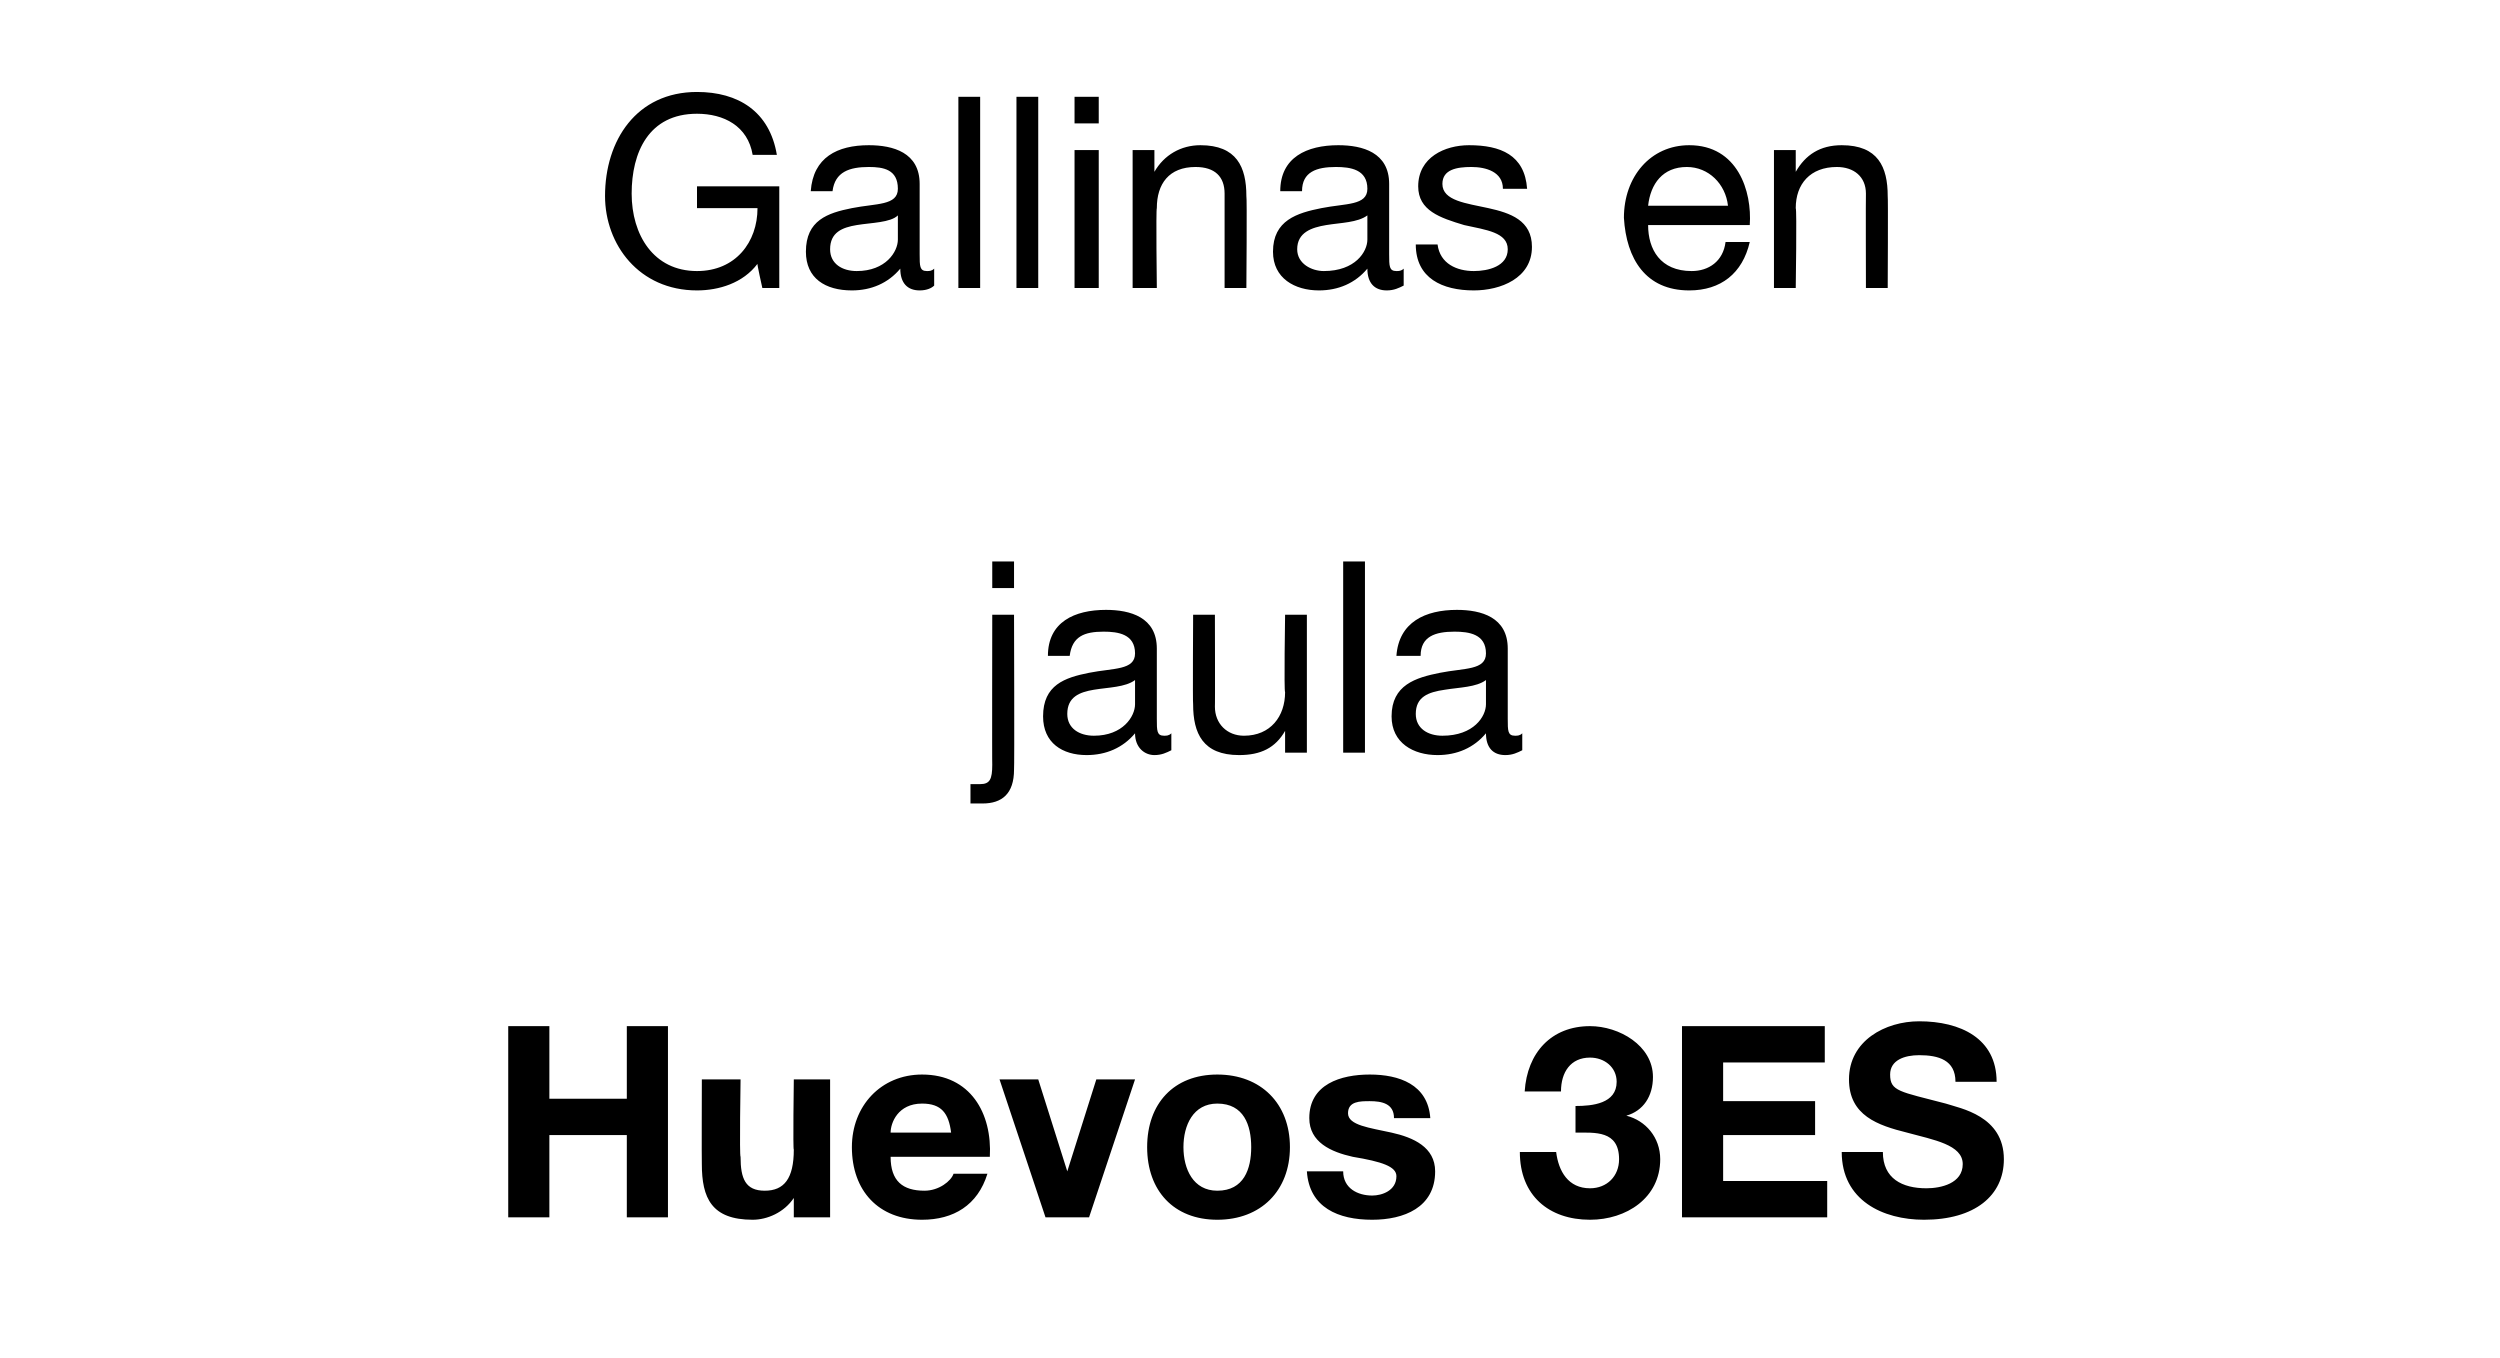 <?xml version="1.0" standalone="no"?><!DOCTYPE svg PUBLIC "-//W3C//DTD SVG 1.1//EN" "http://www.w3.org/Graphics/SVG/1.1/DTD/svg11.dtd"><svg xmlns="http://www.w3.org/2000/svg" version="1.1" width="103.3px" height="56.1px" viewBox="0 -4 103.3 56.1" style="top:-4px">  <desc>Gallinas en jaula Huevos 3es</desc>  <defs/>  <g id="Polygon134374">    <path d="M 21 38.4 L 22.7 38.4 L 22.7 41.4 L 25.9 41.4 L 25.9 38.4 L 27.6 38.4 L 27.6 46.3 L 25.9 46.3 L 25.9 42.9 L 22.7 42.9 L 22.7 46.3 L 21 46.3 L 21 38.4 Z M 34.3 46.3 L 32.8 46.3 L 32.8 45.5 C 32.8 45.5 32.81 45.46 32.8 45.5 C 32.4 46.1 31.7 46.4 31.1 46.4 C 29.4 46.4 29 45.5 29 44.1 C 28.99 44.07 29 40.6 29 40.6 L 30.6 40.6 C 30.6 40.6 30.55 43.78 30.6 43.8 C 30.6 44.7 30.8 45.2 31.6 45.2 C 32.4 45.2 32.8 44.7 32.8 43.5 C 32.76 43.55 32.8 40.6 32.8 40.6 L 34.3 40.6 L 34.3 46.3 Z M 36.8 43.8 C 36.8 44.8 37.3 45.2 38.2 45.2 C 38.8 45.2 39.3 44.8 39.4 44.5 C 39.4 44.5 40.8 44.5 40.8 44.5 C 40.4 45.8 39.4 46.4 38.1 46.4 C 36.3 46.4 35.2 45.2 35.2 43.4 C 35.2 41.7 36.4 40.4 38.1 40.4 C 40.1 40.4 41 42 40.9 43.8 C 40.9 43.8 36.8 43.8 36.8 43.8 Z M 39.3 42.8 C 39.2 42 38.9 41.6 38.1 41.6 C 37.1 41.6 36.8 42.4 36.8 42.8 C 36.8 42.8 39.3 42.8 39.3 42.8 Z M 45 46.3 L 43.2 46.3 L 41.3 40.6 L 42.9 40.6 L 44.1 44.4 L 44.1 44.4 L 45.3 40.6 L 46.9 40.6 L 45 46.3 Z M 50.3 40.4 C 52.1 40.4 53.3 41.6 53.3 43.4 C 53.3 45.2 52.1 46.4 50.3 46.4 C 48.5 46.4 47.4 45.2 47.4 43.4 C 47.4 41.6 48.5 40.4 50.3 40.4 Z M 50.3 45.2 C 51.4 45.2 51.7 44.3 51.7 43.4 C 51.7 42.5 51.4 41.6 50.3 41.6 C 49.3 41.6 48.9 42.5 48.9 43.4 C 48.9 44.3 49.3 45.2 50.3 45.2 Z M 55.5 44.4 C 55.5 45.1 56.1 45.4 56.7 45.4 C 57.1 45.4 57.7 45.2 57.7 44.6 C 57.7 44.2 57.1 44 55.9 43.8 C 55 43.6 54.1 43.2 54.1 42.2 C 54.1 40.8 55.4 40.4 56.6 40.4 C 57.8 40.4 59 40.8 59.1 42.2 C 59.1 42.2 57.6 42.2 57.6 42.2 C 57.6 41.6 57.1 41.5 56.6 41.5 C 56.2 41.5 55.7 41.5 55.7 42 C 55.7 42.5 56.6 42.6 57.5 42.8 C 58.4 43 59.3 43.4 59.3 44.4 C 59.3 45.9 58 46.4 56.7 46.4 C 55.3 46.4 54.1 45.9 54 44.4 C 54 44.4 55.5 44.4 55.5 44.4 Z M 65.1 41.7 C 65.8 41.7 66.8 41.6 66.8 40.7 C 66.8 40.1 66.3 39.7 65.7 39.7 C 64.9 39.7 64.5 40.3 64.5 41.1 C 64.5 41.1 63 41.1 63 41.1 C 63.1 39.5 64.1 38.4 65.7 38.4 C 66.9 38.4 68.3 39.2 68.3 40.5 C 68.3 41.3 67.9 41.9 67.2 42.1 C 67.2 42.1 67.2 42.1 67.2 42.1 C 68 42.3 68.6 43 68.6 43.9 C 68.6 45.5 67.2 46.4 65.7 46.4 C 64 46.4 62.8 45.4 62.8 43.6 C 62.8 43.6 64.3 43.6 64.3 43.6 C 64.4 44.4 64.8 45.1 65.7 45.1 C 66.4 45.1 66.9 44.6 66.9 43.9 C 66.9 42.7 65.9 42.8 65.1 42.8 C 65.1 42.8 65.1 41.7 65.1 41.7 Z M 69.5 38.4 L 75.4 38.4 L 75.4 39.9 L 71.2 39.9 L 71.2 41.5 L 75 41.5 L 75 42.9 L 71.2 42.9 L 71.2 44.8 L 75.5 44.8 L 75.5 46.3 L 69.5 46.3 L 69.5 38.4 Z M 77.8 43.6 C 77.8 44.7 78.6 45.1 79.6 45.1 C 80.2 45.1 81.1 44.9 81.1 44.1 C 81.1 43.3 79.9 43.1 78.8 42.8 C 77.6 42.5 76.4 42.1 76.4 40.6 C 76.4 39 77.9 38.2 79.3 38.2 C 81 38.2 82.5 38.9 82.5 40.7 C 82.5 40.7 80.8 40.7 80.8 40.7 C 80.8 39.8 80.1 39.6 79.3 39.6 C 78.7 39.6 78.1 39.8 78.1 40.4 C 78.1 41.1 78.5 41.1 80.4 41.6 C 81 41.8 82.8 42.1 82.8 43.9 C 82.8 45.4 81.6 46.4 79.5 46.4 C 77.8 46.4 76.1 45.6 76.1 43.6 C 76.1 43.6 77.8 43.6 77.8 43.6 Z " stroke="none" fill="#000"/>  </g>  <g id="Polygon134373">    <path d="M 41.9 27.8 C 41.9 28.8 41.4 29.2 40.6 29.2 C 40.4 29.2 40.2 29.2 40.1 29.2 C 40.1 29.2 40.1 28.4 40.1 28.4 C 40.2 28.4 40.3 28.4 40.5 28.4 C 40.9 28.4 41 28.2 41 27.6 C 40.99 27.63 41 21.4 41 21.4 L 41.9 21.4 C 41.9 21.4 41.92 27.78 41.9 27.8 Z M 41.9 20.3 L 41 20.3 L 41 19.2 L 41.9 19.2 L 41.9 20.3 Z M 46.9 24.1 C 46.5 24.4 45.8 24.4 45.2 24.5 C 44.6 24.6 44.1 24.8 44.1 25.5 C 44.1 26.1 44.6 26.4 45.2 26.4 C 46.4 26.4 46.9 25.6 46.9 25.1 C 46.9 25.1 46.9 24.1 46.9 24.1 Z M 48.4 27 C 48.2 27.1 48 27.2 47.7 27.2 C 47.3 27.2 46.9 26.9 46.9 26.3 C 46.4 26.9 45.7 27.2 44.9 27.2 C 43.9 27.2 43.1 26.7 43.1 25.6 C 43.1 24.3 44 24 45 23.8 C 46 23.6 46.9 23.7 46.9 23 C 46.9 22.2 46.2 22.1 45.6 22.1 C 44.8 22.1 44.3 22.3 44.2 23.1 C 44.2 23.1 43.3 23.1 43.3 23.1 C 43.3 21.7 44.4 21.2 45.7 21.2 C 46.7 21.2 47.8 21.5 47.8 22.8 C 47.8 22.8 47.8 25.7 47.8 25.7 C 47.8 26.2 47.8 26.4 48.1 26.4 C 48.2 26.4 48.3 26.4 48.4 26.3 C 48.4 26.3 48.4 27 48.4 27 Z M 54 27.1 L 53.1 27.1 L 53.1 26.2 C 53.1 26.2 53.09 26.15 53.1 26.2 C 52.7 26.9 52.1 27.2 51.2 27.2 C 49.7 27.2 49.3 26.3 49.3 25.1 C 49.28 25.11 49.3 21.4 49.3 21.4 L 50.2 21.4 C 50.2 21.4 50.21 25.22 50.2 25.2 C 50.2 25.9 50.7 26.4 51.4 26.4 C 52.5 26.4 53.1 25.6 53.1 24.6 C 53.05 24.58 53.1 21.4 53.1 21.4 L 54 21.4 L 54 27.1 Z M 55.5 19.2 L 56.4 19.2 L 56.4 27.1 L 55.5 27.1 L 55.5 19.2 Z M 61.4 24.1 C 61 24.4 60.3 24.4 59.7 24.5 C 59 24.6 58.5 24.8 58.5 25.5 C 58.5 26.1 59 26.4 59.6 26.4 C 60.9 26.4 61.4 25.6 61.4 25.1 C 61.4 25.1 61.4 24.1 61.4 24.1 Z M 62.9 27 C 62.7 27.1 62.5 27.2 62.2 27.2 C 61.7 27.2 61.4 26.9 61.4 26.3 C 60.9 26.9 60.2 27.2 59.4 27.2 C 58.4 27.2 57.5 26.7 57.5 25.6 C 57.5 24.3 58.5 24 59.5 23.8 C 60.5 23.6 61.4 23.7 61.4 23 C 61.4 22.2 60.7 22.1 60.1 22.1 C 59.3 22.1 58.7 22.3 58.7 23.1 C 58.7 23.1 57.7 23.1 57.7 23.1 C 57.8 21.7 58.9 21.2 60.2 21.2 C 61.2 21.2 62.3 21.5 62.3 22.8 C 62.3 22.8 62.3 25.7 62.3 25.7 C 62.3 26.2 62.3 26.4 62.6 26.4 C 62.7 26.4 62.8 26.4 62.9 26.3 C 62.9 26.3 62.9 27 62.9 27 Z " stroke="none" fill="#000"/>  </g>  <g id="Polygon134372">    <path d="M 31.3 6.9 C 30.7 7.7 29.7 8 28.8 8 C 26.4 8 25 6.1 25 4.1 C 25 1.8 26.3 -0.2 28.8 -0.2 C 30.5 -0.2 31.8 0.6 32.1 2.4 C 32.1 2.4 31.1 2.4 31.1 2.4 C 30.9 1.2 29.9 0.7 28.8 0.7 C 26.8 0.7 26.1 2.3 26.1 4 C 26.1 5.7 27 7.2 28.8 7.2 C 30.4 7.2 31.3 6 31.3 4.6 C 31.27 4.6 28.8 4.6 28.8 4.6 L 28.8 3.7 L 32.2 3.7 L 32.2 7.9 L 31.5 7.9 C 31.5 7.9 31.27 6.88 31.3 6.9 Z M 37.1 4.9 C 36.8 5.2 36 5.2 35.4 5.3 C 34.8 5.4 34.3 5.6 34.3 6.3 C 34.3 6.9 34.8 7.2 35.4 7.2 C 36.6 7.2 37.1 6.4 37.1 5.9 C 37.1 5.9 37.1 4.9 37.1 4.9 Z M 38.6 7.8 C 38.5 7.9 38.3 8 38 8 C 37.5 8 37.2 7.7 37.2 7.1 C 36.7 7.7 36 8 35.2 8 C 34.1 8 33.3 7.5 33.3 6.4 C 33.3 5.1 34.2 4.8 35.2 4.6 C 36.2 4.4 37.1 4.5 37.1 3.8 C 37.1 3 36.5 2.9 35.9 2.9 C 35.1 2.9 34.5 3.1 34.4 3.9 C 34.4 3.9 33.5 3.9 33.5 3.9 C 33.6 2.5 34.6 2 35.9 2 C 36.9 2 38 2.3 38 3.6 C 38 3.6 38 6.5 38 6.5 C 38 7 38 7.2 38.3 7.2 C 38.4 7.2 38.5 7.2 38.6 7.1 C 38.6 7.1 38.6 7.8 38.6 7.8 Z M 39.6 0 L 40.5 0 L 40.5 7.9 L 39.6 7.9 L 39.6 0 Z M 42 0 L 42.9 0 L 42.9 7.9 L 42 7.9 L 42 0 Z M 44.4 2.2 L 45.4 2.2 L 45.4 7.9 L 44.4 7.9 L 44.4 2.2 Z M 45.4 1.1 L 44.4 1.1 L 44.4 0 L 45.4 0 L 45.4 1.1 Z M 46.8 2.2 L 47.7 2.2 L 47.7 3.1 C 47.7 3.1 47.73 3.07 47.7 3.1 C 48.1 2.4 48.8 2 49.6 2 C 51.1 2 51.5 2.9 51.5 4.1 C 51.53 4.11 51.5 7.9 51.5 7.9 L 50.6 7.9 C 50.6 7.9 50.6 4 50.6 4 C 50.6 3.3 50.2 2.9 49.4 2.9 C 48.3 2.9 47.8 3.6 47.8 4.6 C 47.76 4.64 47.8 7.9 47.8 7.9 L 46.8 7.9 L 46.8 2.2 Z M 56.5 4.9 C 56.1 5.2 55.4 5.2 54.8 5.3 C 54.2 5.4 53.6 5.6 53.6 6.3 C 53.6 6.9 54.2 7.2 54.7 7.2 C 56 7.2 56.5 6.4 56.5 5.9 C 56.5 5.9 56.5 4.9 56.5 4.9 Z M 58 7.8 C 57.8 7.9 57.6 8 57.3 8 C 56.8 8 56.5 7.7 56.5 7.1 C 56 7.7 55.3 8 54.5 8 C 53.5 8 52.6 7.5 52.6 6.4 C 52.6 5.1 53.6 4.8 54.6 4.6 C 55.6 4.4 56.5 4.5 56.5 3.8 C 56.5 3 55.8 2.9 55.2 2.9 C 54.4 2.9 53.8 3.1 53.8 3.9 C 53.8 3.9 52.9 3.9 52.9 3.9 C 52.9 2.5 54 2 55.3 2 C 56.3 2 57.4 2.3 57.4 3.6 C 57.4 3.6 57.4 6.5 57.4 6.5 C 57.4 7 57.4 7.2 57.7 7.2 C 57.8 7.2 57.9 7.2 58 7.1 C 58 7.1 58 7.8 58 7.8 Z M 59.4 6.1 C 59.5 6.9 60.2 7.2 60.9 7.2 C 61.5 7.2 62.3 7 62.3 6.3 C 62.3 5.6 61.4 5.5 60.5 5.3 C 59.5 5 58.6 4.7 58.6 3.7 C 58.6 2.5 59.7 2 60.7 2 C 62 2 63 2.4 63.1 3.8 C 63.1 3.8 62.1 3.8 62.1 3.8 C 62.1 3.1 61.4 2.9 60.8 2.9 C 60.2 2.9 59.6 3 59.6 3.6 C 59.6 4.3 60.6 4.4 61.5 4.6 C 62.4 4.8 63.3 5.1 63.3 6.2 C 63.3 7.5 62 8 60.9 8 C 59.6 8 58.5 7.5 58.5 6.1 C 58.5 6.1 59.4 6.1 59.4 6.1 Z M 72.3 6 C 72 7.3 71.1 8 69.8 8 C 68 8 67.2 6.7 67.1 5 C 67.1 3.3 68.2 2 69.8 2 C 71.8 2 72.4 3.9 72.3 5.3 C 72.3 5.3 68.1 5.3 68.1 5.3 C 68.1 6.3 68.6 7.2 69.9 7.2 C 70.6 7.2 71.2 6.8 71.3 6 C 71.3 6 72.3 6 72.3 6 Z M 71.4 4.5 C 71.3 3.6 70.6 2.9 69.7 2.9 C 68.7 2.9 68.2 3.6 68.1 4.5 C 68.1 4.5 71.4 4.5 71.4 4.5 Z M 73.3 2.2 L 74.2 2.2 L 74.2 3.1 C 74.2 3.1 74.21 3.07 74.2 3.1 C 74.6 2.4 75.2 2 76.1 2 C 77.6 2 78 2.9 78 4.1 C 78.02 4.11 78 7.9 78 7.9 L 77.1 7.9 C 77.1 7.9 77.09 4 77.1 4 C 77.1 3.3 76.6 2.9 75.9 2.9 C 74.8 2.9 74.2 3.6 74.2 4.6 C 74.25 4.64 74.2 7.9 74.2 7.9 L 73.3 7.9 L 73.3 2.2 Z " stroke="none" fill="#000"/>  </g></svg>
